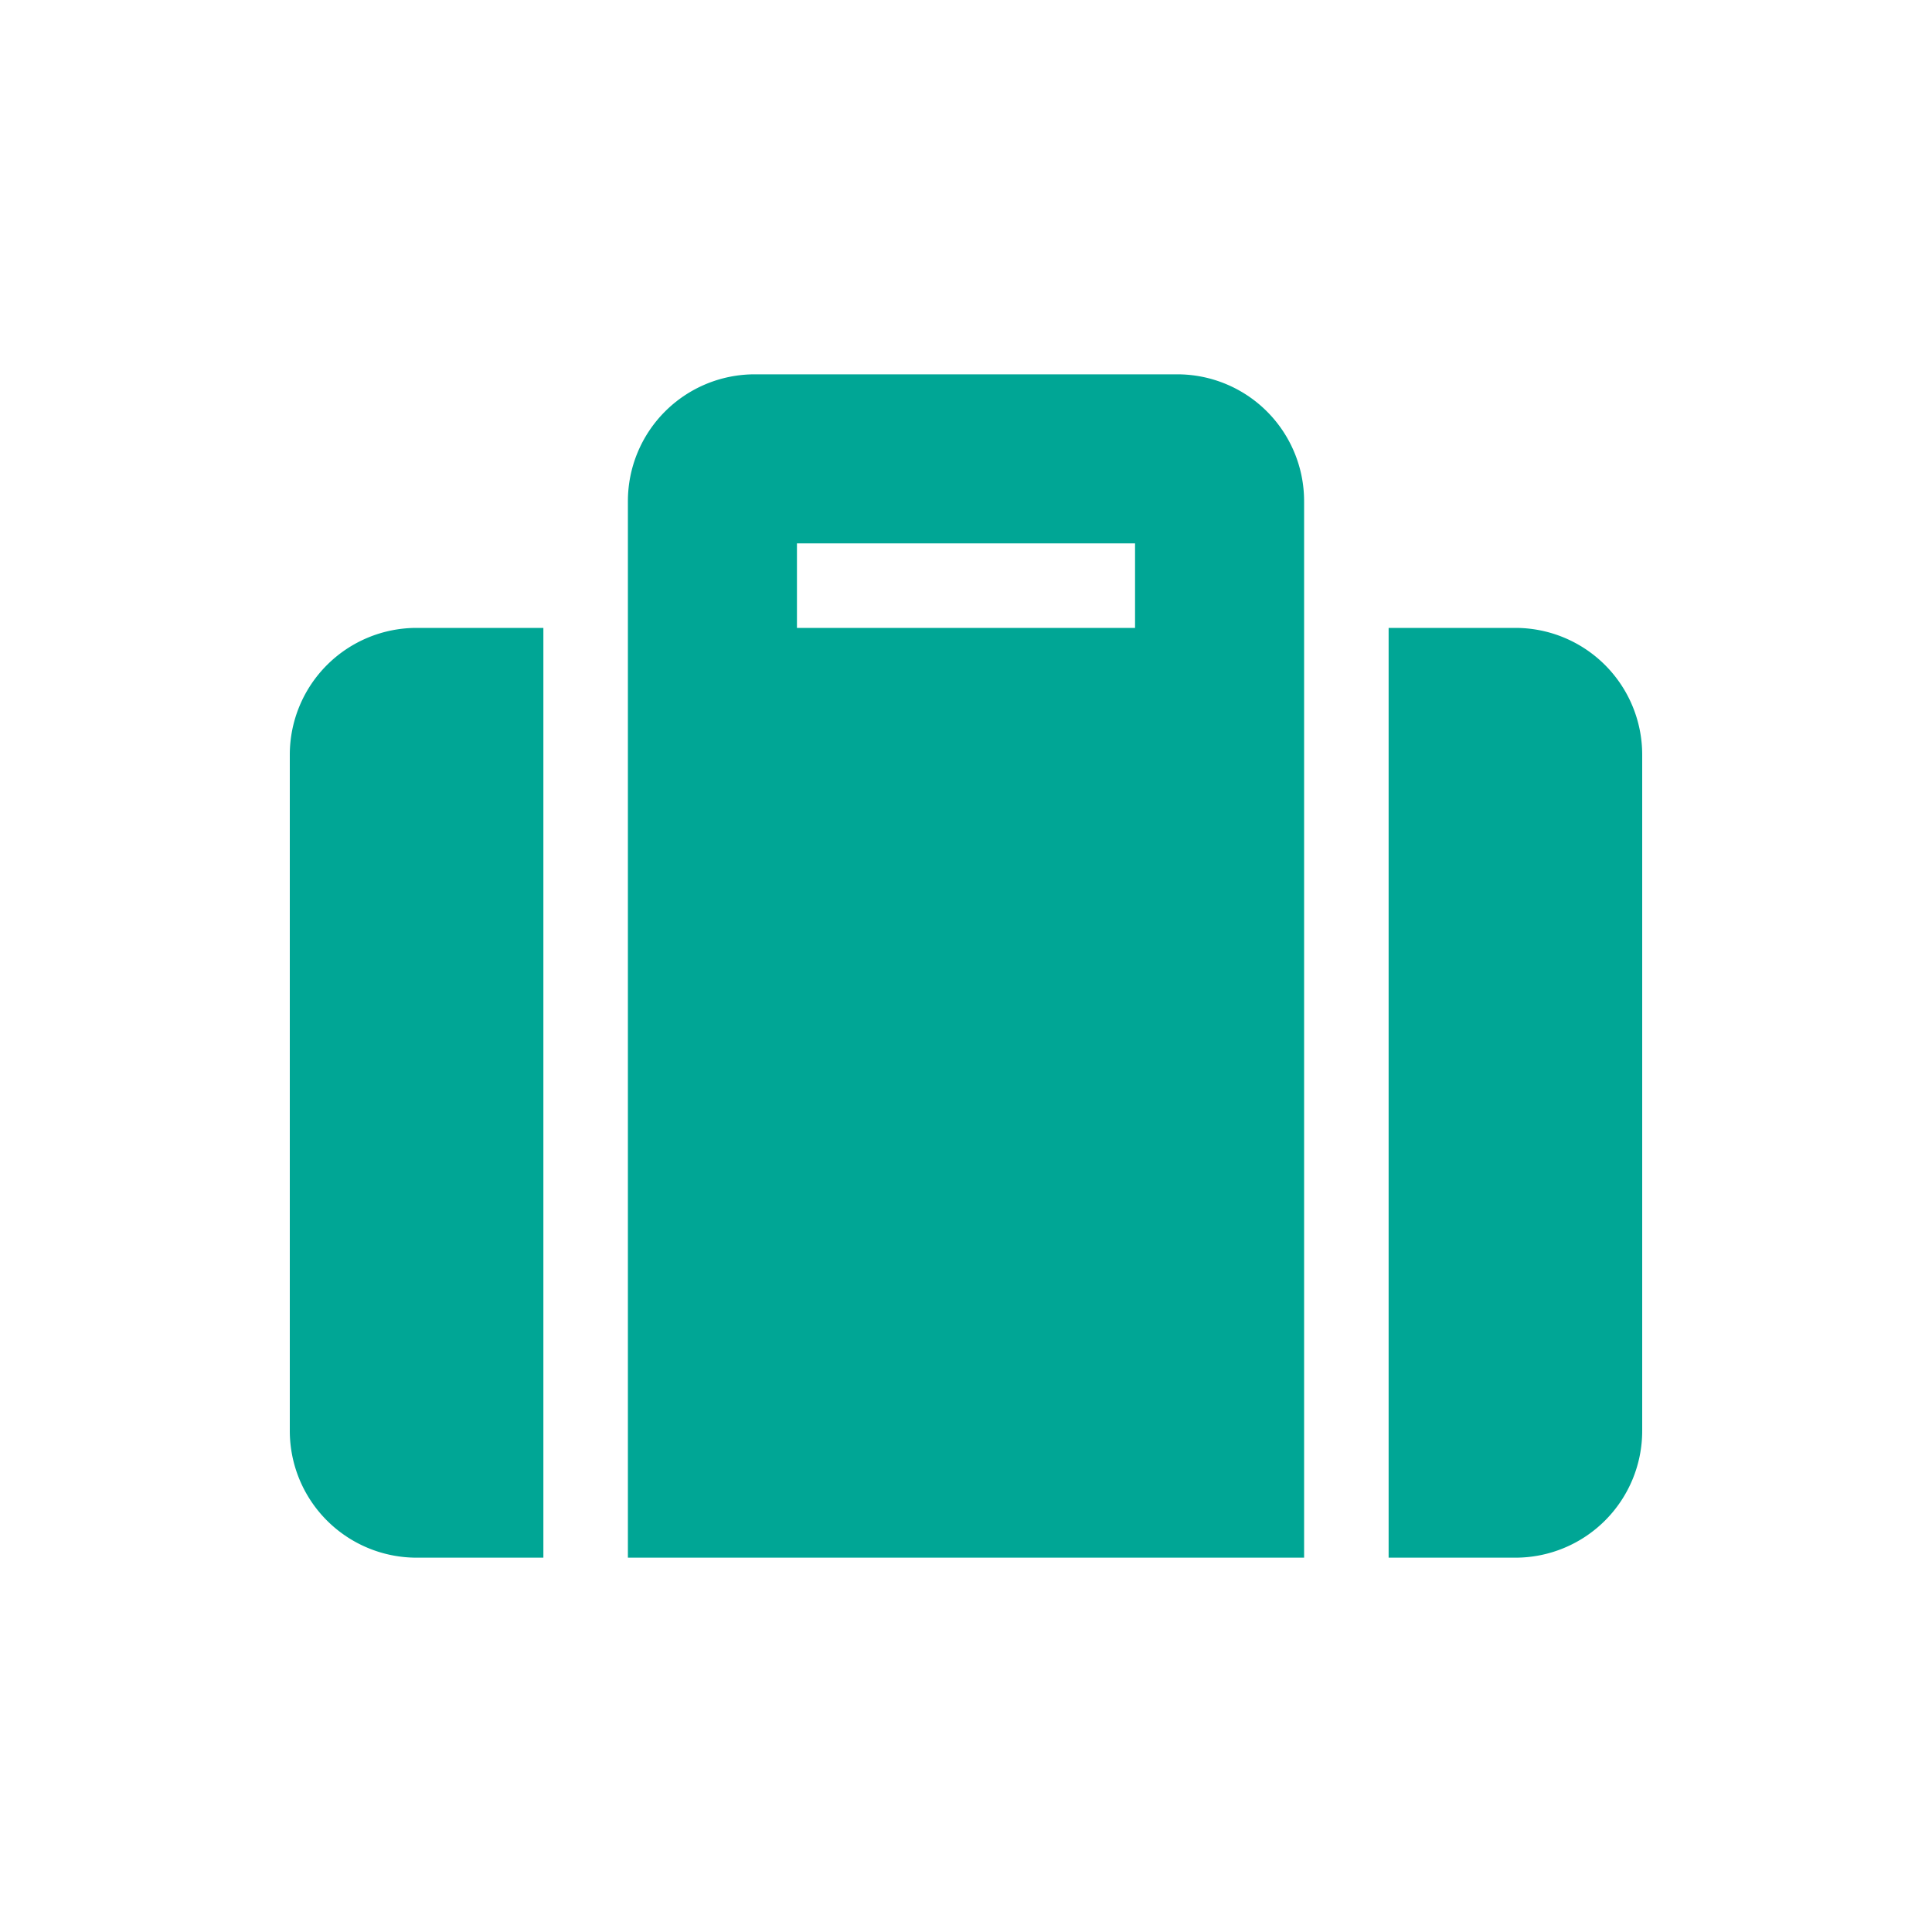 <svg id="Ebene_1" data-name="Ebene 1" xmlns="http://www.w3.org/2000/svg" viewBox="0 0 800 800"><defs><style>.cls-1{fill:#00a695;}</style></defs><title>icon-slow-travel_Zeichenfläche 1</title><path class="cls-1" d="M260,645H540V207.5A52.52,52.52,0,0,0,487.5,155h-175A52.52,52.52,0,0,0,260,207.5Zm70-420H470v35H330Zm350,87.5v280A52.52,52.52,0,0,1,627.5,645H575V260h52.5A52.52,52.52,0,0,1,680,312.5ZM225,645H172.5A52.52,52.52,0,0,1,120,592.5v-280A52.52,52.52,0,0,1,172.5,260H225Z"/></svg>